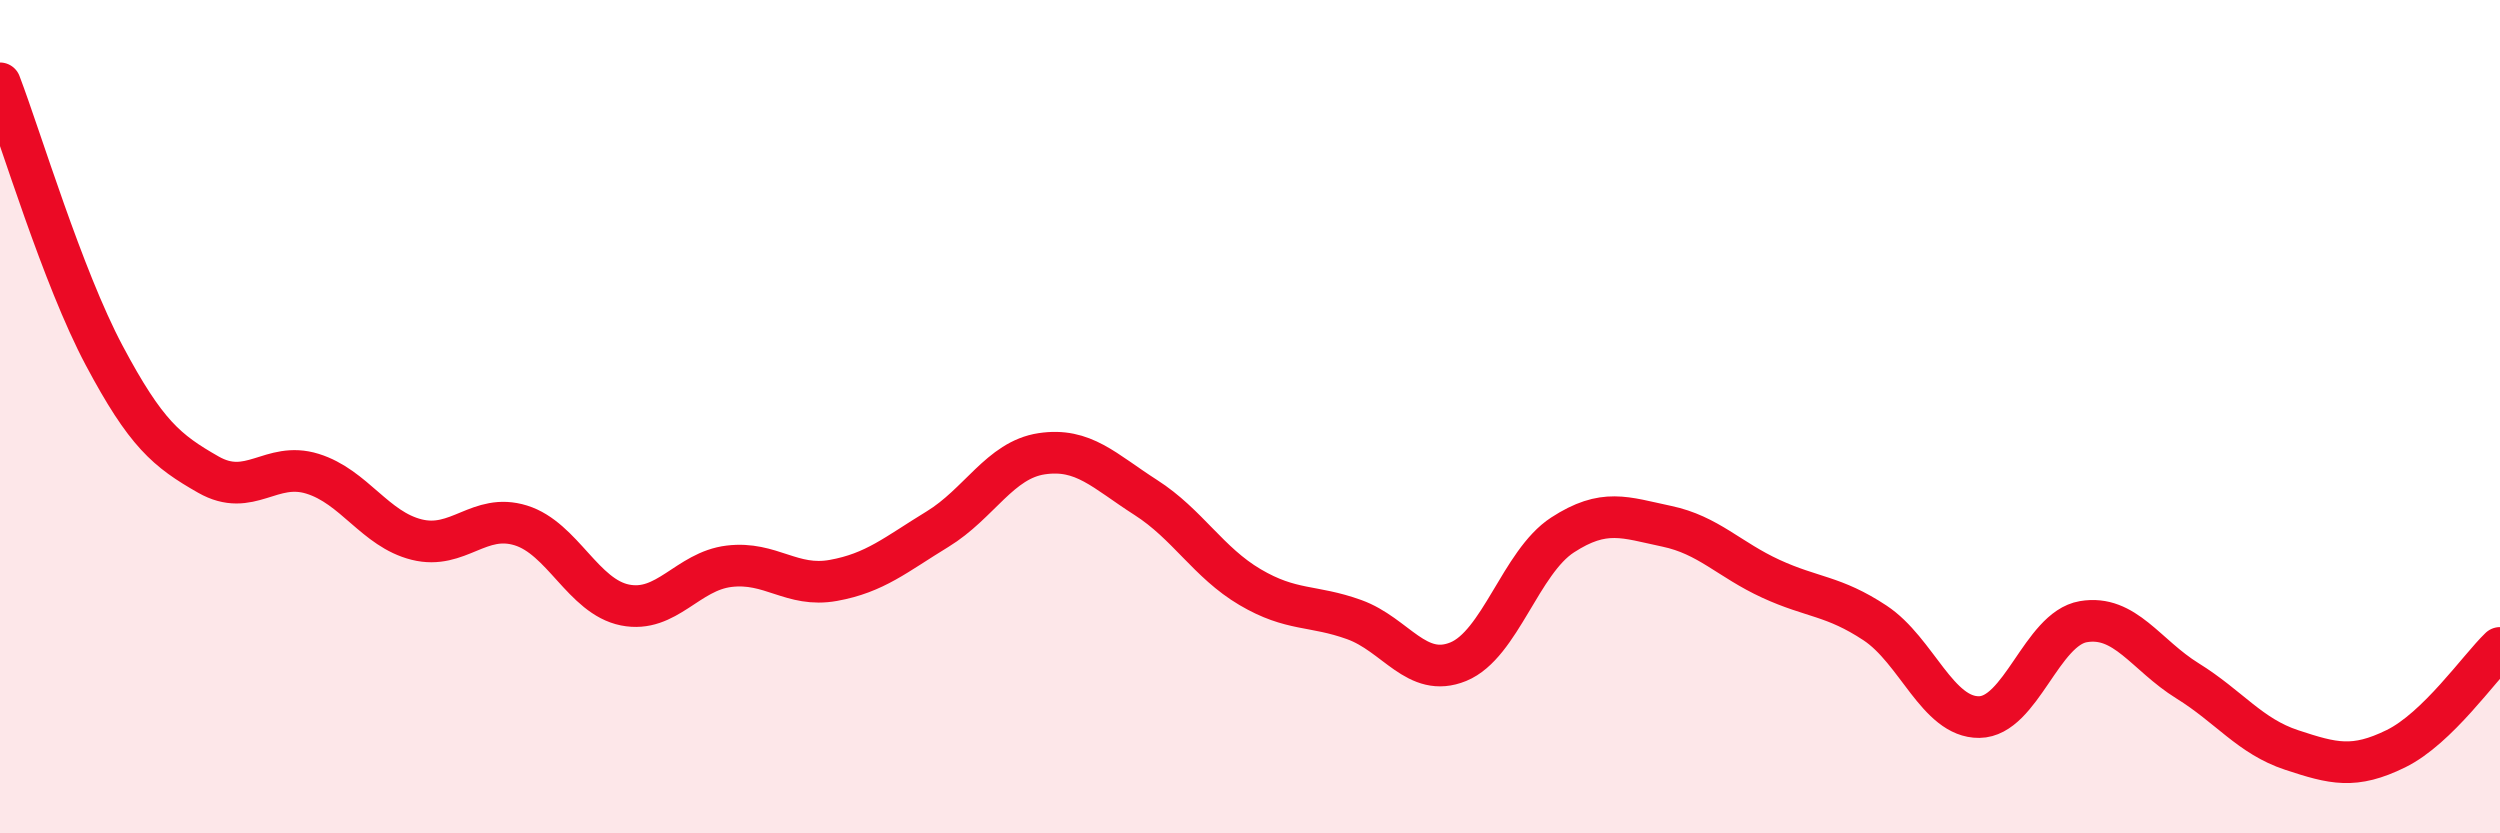 
    <svg width="60" height="20" viewBox="0 0 60 20" xmlns="http://www.w3.org/2000/svg">
      <path
        d="M 0,2 C 0.5,3.31 1.5,6.65 2.5,8.53 C 3.5,10.41 4,10.82 5,11.39 C 6,11.96 6.5,11.06 7.5,11.37 C 8.5,11.68 9,12.7 10,12.95 C 11,13.2 11.5,12.3 12.5,12.61 C 13.5,12.92 14,14.32 15,14.52 C 16,14.72 16.5,13.71 17.5,13.59 C 18.5,13.47 19,14.11 20,13.93 C 21,13.75 21.5,13.31 22.5,12.7 C 23.5,12.09 24,11.04 25,10.89 C 26,10.74 26.5,11.3 27.5,11.94 C 28.5,12.58 29,13.5 30,14.09 C 31,14.68 31.5,14.51 32.5,14.87 C 33.5,15.23 34,16.29 35,15.88 C 36,15.47 36.5,13.49 37.5,12.84 C 38.5,12.19 39,12.42 40,12.63 C 41,12.84 41.5,13.43 42.5,13.89 C 43.5,14.35 44,14.29 45,14.95 C 46,15.61 46.5,17.22 47.5,17.21 C 48.5,17.2 49,15.09 50,14.92 C 51,14.75 51.5,15.72 52.5,16.34 C 53.5,16.96 54,17.67 55,18 C 56,18.33 56.5,18.46 57.5,17.97 C 58.5,17.48 59.5,16.03 60,15.55L60 20L0 20Z"
        fill="#EB0A25"
        opacity="0.1"
        stroke-linecap="round"
        stroke-linejoin="round"
      />
      <path
        d="M 0,2 C 0.5,3.31 1.5,6.65 2.5,8.53 C 3.5,10.41 4,10.82 5,11.39 C 6,11.96 6.5,11.06 7.5,11.37 C 8.5,11.68 9,12.7 10,12.95 C 11,13.2 11.5,12.3 12.5,12.61 C 13.5,12.92 14,14.32 15,14.52 C 16,14.72 16.5,13.71 17.5,13.59 C 18.5,13.47 19,14.11 20,13.93 C 21,13.75 21.5,13.31 22.5,12.7 C 23.5,12.09 24,11.04 25,10.89 C 26,10.74 26.5,11.3 27.5,11.94 C 28.5,12.58 29,13.5 30,14.09 C 31,14.68 31.5,14.51 32.5,14.87 C 33.5,15.23 34,16.29 35,15.88 C 36,15.47 36.5,13.49 37.5,12.84 C 38.5,12.19 39,12.42 40,12.63 C 41,12.84 41.5,13.43 42.5,13.89 C 43.5,14.35 44,14.29 45,14.95 C 46,15.61 46.5,17.22 47.5,17.21 C 48.5,17.2 49,15.09 50,14.92 C 51,14.75 51.5,15.72 52.5,16.34 C 53.5,16.96 54,17.67 55,18 C 56,18.33 56.5,18.46 57.5,17.97 C 58.5,17.48 59.5,16.03 60,15.55"
        stroke="#EB0A25"
        stroke-width="1"
        fill="none"
        stroke-linecap="round"
        stroke-linejoin="round"
      />
    </svg>
  